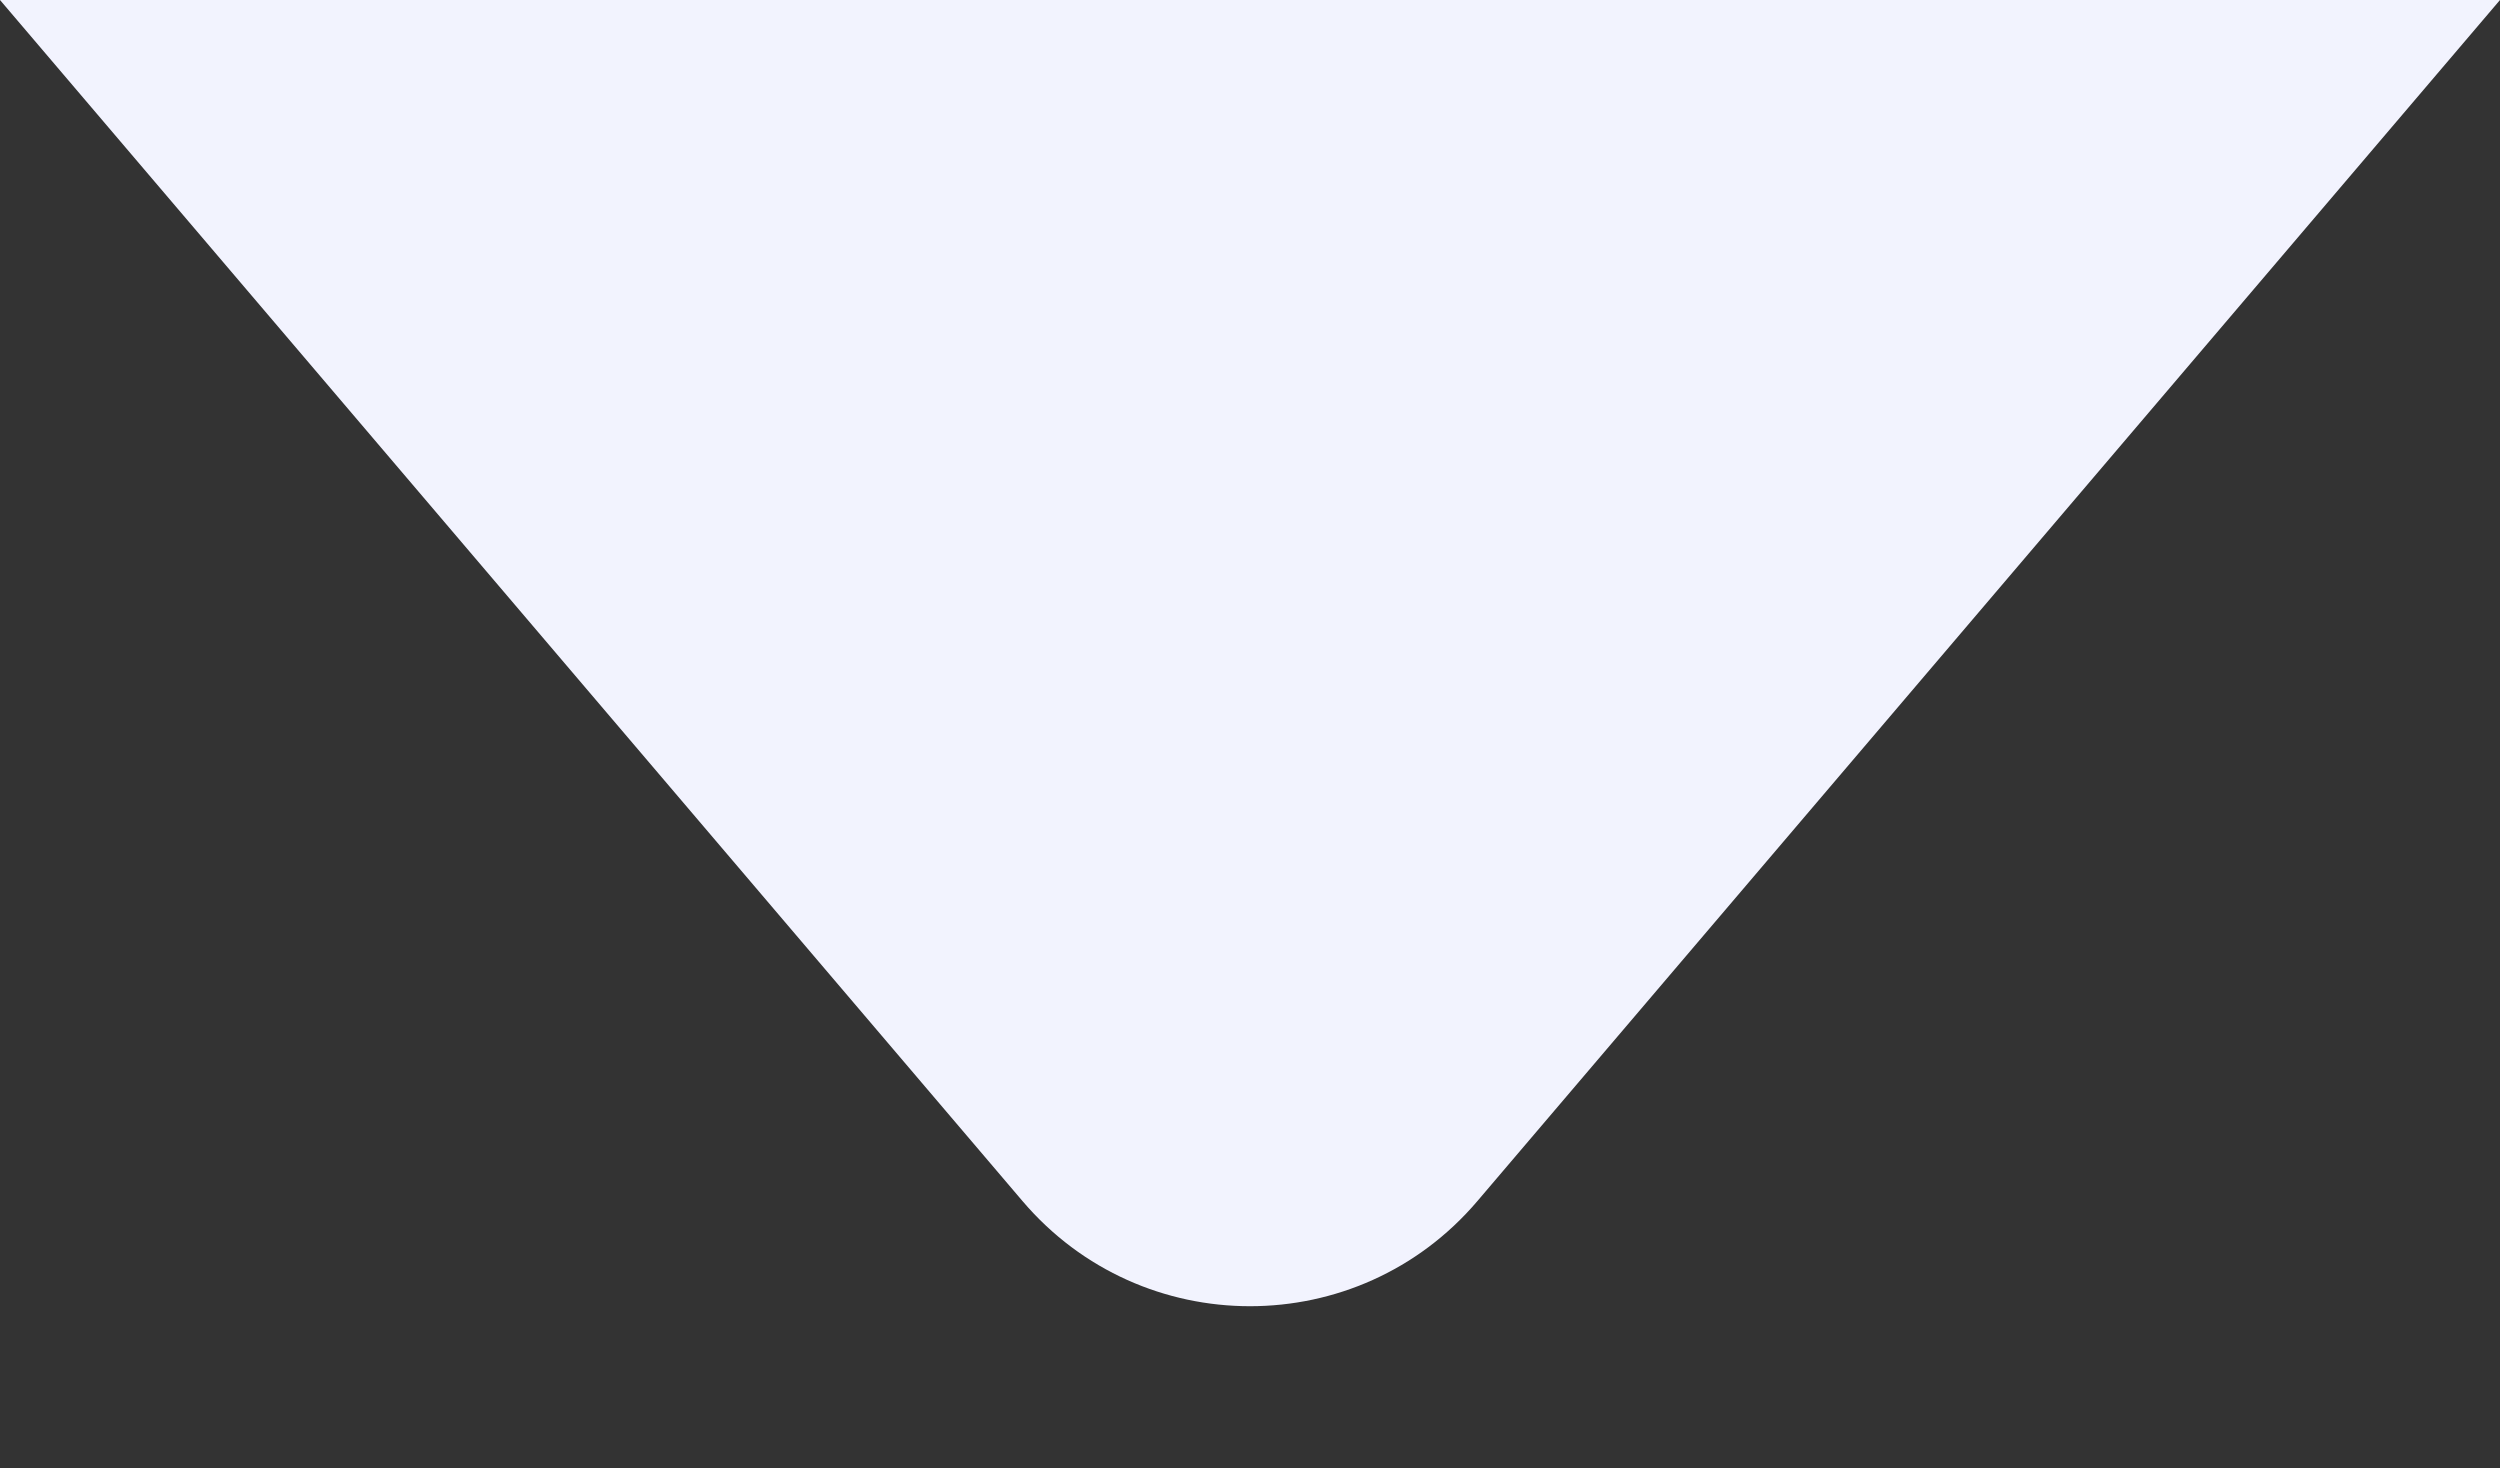 <svg xmlns="http://www.w3.org/2000/svg" xmlns:xlink="http://www.w3.org/1999/xlink" fill="none" version="1.1" width="25.115" height="14.75" viewBox="0 0 25.115 14.75"><rect x="0" y="0" width="25.115" height="14.75" fill="#333333" stroke="none"/><g transform="matrix(1,0,0,-1,0,29.5)"><path d="M0,29.5L25.115,29.5L14.841,17.433C13.644,16.026,11.471,16.026,10.273,17.433L0,29.5Z" fill="#F2F3FE" fill-opacity="1"/></g></svg>